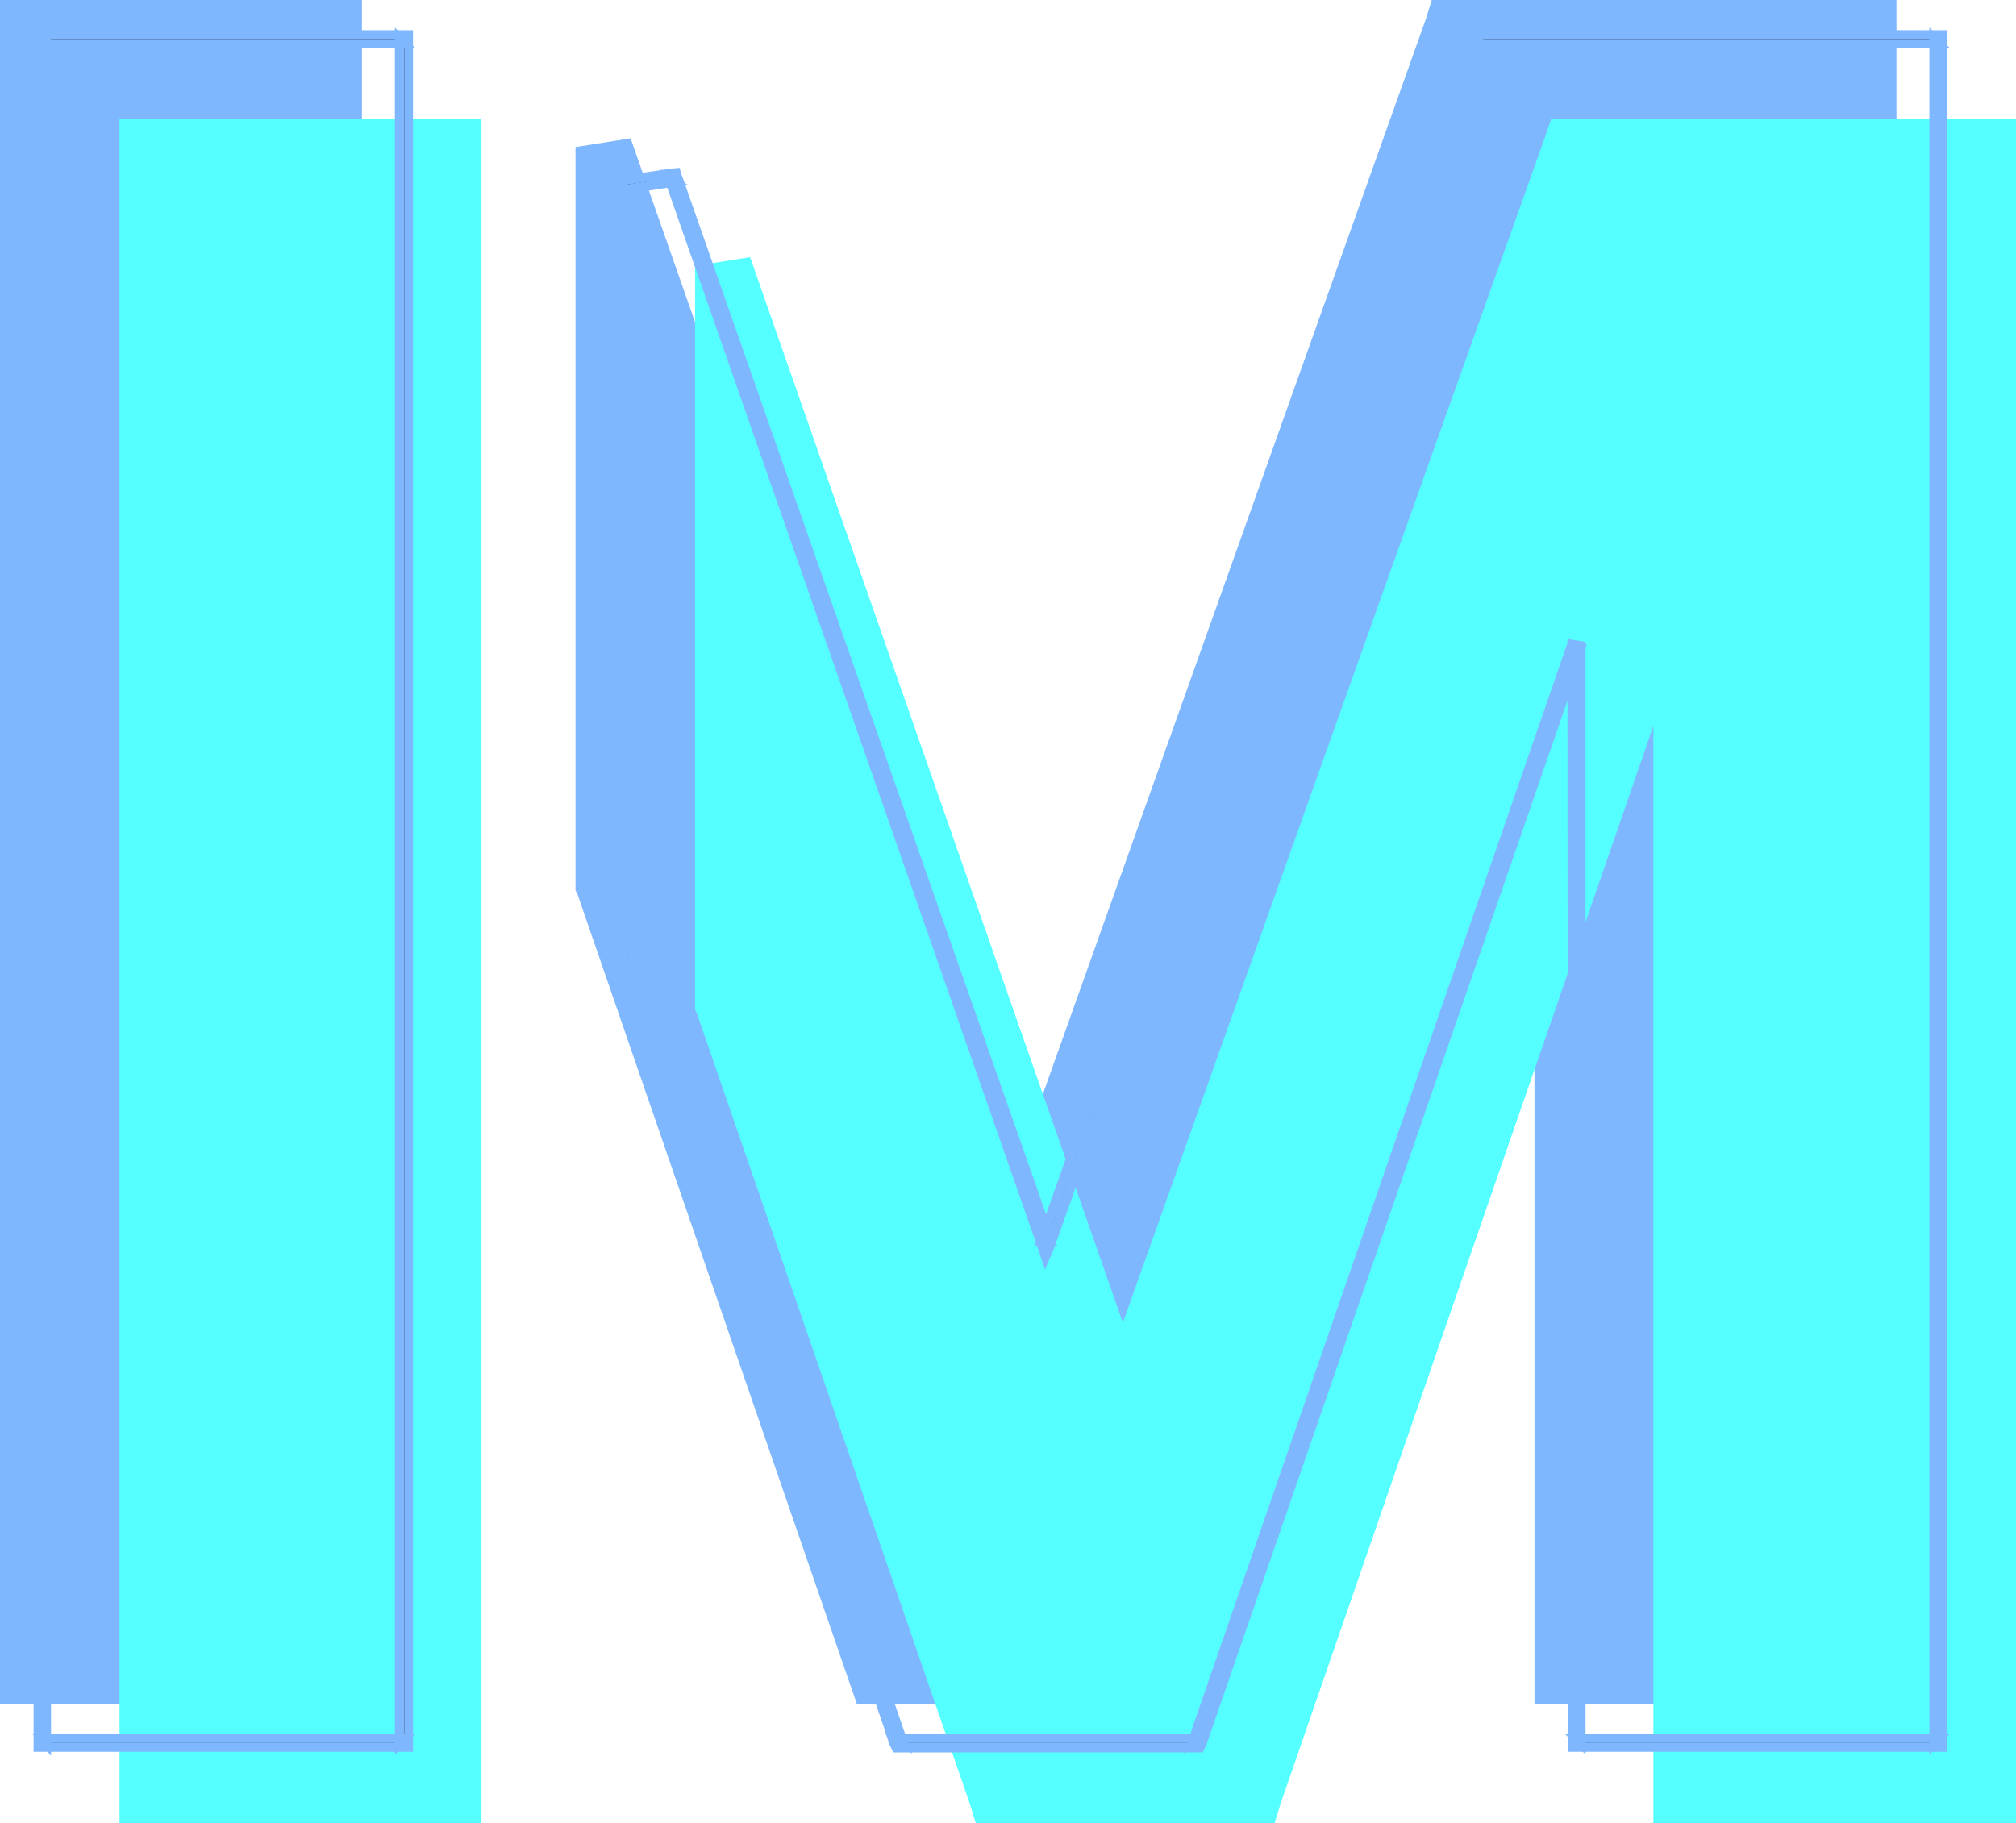 <?xml version="1.0" encoding="UTF-8" standalone="no"?>
<svg
   version="1.0"
   width="76.251mm"
   height="68.961mm"
   id="svg10"
   sodipodi:docname="Offset M.wmf"
   xmlns:inkscape="http://www.inkscape.org/namespaces/inkscape"
   xmlns:sodipodi="http://sodipodi.sourceforge.net/DTD/sodipodi-0.dtd"
   xmlns="http://www.w3.org/2000/svg"
   xmlns:svg="http://www.w3.org/2000/svg">
  <sodipodi:namedview
     id="namedview10"
     pagecolor="#ffffff"
     bordercolor="#000000"
     borderopacity="0.25"
     inkscape:showpageshadow="2"
     inkscape:pageopacity="0.0"
     inkscape:pagecheckerboard="0"
     inkscape:deskcolor="#d1d1d1"
     inkscape:document-units="mm" />
  <defs
     id="defs1">
    <pattern
       id="WMFhbasepattern"
       patternUnits="userSpaceOnUse"
       width="6"
       height="6"
       x="0"
       y="0" />
  </defs>
  <path
     style="fill:#7fb7ff;fill-opacity:1;fill-rule:evenodd;stroke:none"
     d="M 204.672,0 203.808,2.784 143.52,172.032 90.144,19.776 82.272,21.024 v 105.696 0.576 l 0.288,0.576 38.976,112.992 0.96,2.784 h 3.072 36.768 2.784 l 0.864,-2.784 53.376,-154.08 v 152.928 3.936 h 3.936 43.584 4.224 V 239.712 3.936 0 h -4.224 -59.136 z"
     id="path1" />
  <path
     style="fill:#7fb7ff;fill-opacity:1;fill-rule:evenodd;stroke:none"
     d="M 51.744,243.648 V 239.712 3.936 0 H 47.808 3.936 0 v 3.936 235.776 3.936 h 3.936 43.872 z"
     id="path2" />
  <path
     style="fill:#56ffff;fill-opacity:1;fill-rule:evenodd;stroke:none"
     d="M 221.76,16.992 220.8,19.776 160.512,189.12 107.232,36.768 99.36,38.016 v 105.696 0.576 l 0.288,0.672 38.976,112.896 0.864,2.784 h 3.072 36.864 2.784 l 0.864,-2.784 53.28,-154.08 v 152.928 3.936 h 3.936 43.584 4.32 v -3.936 -235.68 -4.032 h -4.32 -59.04 z"
     id="path3" />
  <path
     style="fill:#56ffff;fill-opacity:1;fill-rule:evenodd;stroke:none"
     d="M 68.832,260.64 V 256.704 21.024 16.992 H 64.896 21.024 17.088 v 4.032 235.68 3.936 h 3.936 43.872 z"
     id="path4" />
  <path
     style="fill:#000000;fill-opacity:1;fill-rule:evenodd;stroke:none"
     d="m 213.792,6.24 h 59.04 4.32 L 276.48,5.568 v 3.936 235.776 3.936 l 0.672,-0.672 h -4.32 -43.488 -4.032 l 0.672,0.672 V 245.28 92.352 l -1.248,-0.192 -53.28,154.08 -0.96,2.784 0.672,-0.48 h -2.784 -36.864 -3.072 l 0.672,0.48 -0.96,-2.784 -38.976,-112.992 -0.288,-0.672 v 0.288 -0.576 -105.696 l -0.48,0.672 7.872,-1.248 -0.672,-0.384 53.28,152.256 0.576,1.728 0.672,-1.728 60.288,-169.344 0.864,-2.784 -0.576,0.48 z m -3.648,-0.864 -0.96,2.784 -60.288,169.248 h 1.248 L 96.768,25.152 l -0.096,-0.48 -0.576,0.096 -7.872,1.152 -0.576,0.096 v 0.576 105.696 0.576 0.192 l 0.096,0.096 0.288,0.576 h -0.096 l 39.072,112.992 0.864,2.688 0.192,0.48 h 0.384 3.072 36.864 2.784 0.384 l 0.192,-0.48 0.96,-2.784 53.28,-153.984 -1.248,-0.288 v 152.928 3.936 0.672 h 0.576 4.032 43.488 4.32 0.576 V 249.216 245.28 9.504 5.568 4.896 h -0.576 -4.32 -59.04 -3.072 -0.48 z"
     id="path5" />
  <path
     style="fill:#7fb7ff;fill-opacity:1;fill-rule:nonzero;stroke:none"
     d="m 278.784,6.912 -2.976,-2.976 v 246.912 l 2.976,-2.976 H 223.68 l 2.976,2.976 V 91.776 l -2.4,-0.384 -53.472,154.656 -1.536,4.704 3.936,-2.88 h -46.752 l 3.936,2.88 -40.512,-117.696 -0.096,-0.096 -1.536,-3.552 v 3.456 h 1.344 V 24.576 l -2.592,3.552 11.328,-1.728 -3.84,-2.208 53.76,153.888 1.152,3.456 1.44,-3.36 v -0.096 l 60.288,-169.344 1.44,-4.896 -3.648,3.072 h 69.888 L 277.152,5.568 H 210.72 l 0.384,1.152 0.576,-0.48 -1.056,-0.672 -0.864,2.784 -60.288,169.344 V 177.6 l -0.672,1.728 1.344,0.096 -0.576,-1.728 -53.28,-152.256 -0.96,0.768 0.672,0.384 0.192,-1.248 -7.872,1.248 0.672,1.056 0.48,-0.672 -1.248,-0.384 v 106.272 h 1.344 v -0.288 l -1.248,0.288 0.288,0.672 -0.096,-0.096 39.936,115.776 1.056,-0.768 -0.672,-0.48 -0.384,1.248 h 42.72 l -0.384,-1.248 -0.672,0.48 1.056,0.768 0.96,-2.784 53.28,-154.08 -0.768,0.48 1.248,0.192 -0.576,-0.672 v 156.864 l 1.152,-0.48 -0.672,-0.672 -0.48,1.152 h 51.84 l -0.48,-1.152 -0.672,0.672 1.152,0.48 V 5.568 l -1.152,0.48 0.672,0.672 0.48,-1.152 z"
     id="path6" />
  <path
     style="fill:#7fb7ff;fill-opacity:1;fill-rule:nonzero;stroke:none"
     d="M 209.472,5.28 V 5.184 l -0.96,2.784 -60.576,170.112 h 3.168 L 97.44,24.96 v 0.096 L 97.152,24 96,24.096 l -7.872,1.152 -1.152,0.192 0.096,107.904 0.192,0.288 -0.096,-0.192 0.288,0.576 0.576,-0.96 h -1.056 l 39.36,113.856 0.864,2.688 0.096,0.096 0.384,0.864 h 44.256 l 0.384,-0.864 0.096,-0.096 0.96,-2.784 53.472,-154.656 -2.784,-0.672 0.096,158.976 h 54.144 V 4.32 l -68.64,-0.096 -0.192,1.056 1.344,0.192 0.096,-0.48 -0.672,0.576 h 67.488 l -0.672,-0.672 v 244.992 l 0.672,-0.672 h -52.992 l 0.672,0.672 V 92.352 l -0.864,0.672 1.248,0.288 -0.48,-0.864 -53.28,153.984 -0.96,2.784 0.096,-0.096 -0.192,0.48 0.576,-0.384 h -43.488 l 0.576,0.384 -0.192,-0.48 0.096,0.096 -0.864,-2.688 -39.072,-112.992 -0.672,0.864 h 1.152 l -0.768,-1.632 -0.192,-0.192 0.192,0.48 V 26.016 l -0.576,0.672 0.576,-0.096 7.872,-1.152 0.576,-0.096 -0.768,-0.576 0.096,0.48 v 0.096 l 53.376,152.256 0.672,-0.864 h -1.248 l 0.672,0.864 60.288,-169.248 0.96,-2.784 V 5.472 Z"
     id="path7" />
  <path
     style="fill:#000000;fill-opacity:1;fill-rule:evenodd;stroke:none"
     d="M 53.856,248.544 H 9.984 6.048 l 0.576,0.672 V 245.28 9.504 5.568 L 6.048,6.24 h 3.936 43.872 3.936 L 57.12,5.568 v 3.936 235.776 3.936 l 0.672,-0.672 z m 4.608,0.672 V 245.28 9.504 5.568 4.896 H 57.792 53.856 9.984 6.048 5.376 v 0.672 3.936 235.776 3.936 0.672 h 0.672 3.936 43.872 3.936 0.672 z"
     id="path8" />
  <path
     style="fill:#7fb7ff;fill-opacity:1;fill-rule:nonzero;stroke:none"
     d="m 4.608,247.872 2.688,3.168 V 3.744 L 4.608,6.912 H 59.424 L 56.448,3.936 v 246.912 l 2.976,-2.976 H 4.608 l 1.44,1.344 h 51.744 l -0.48,-1.152 -0.672,0.672 1.152,0.48 V 5.568 l -1.152,0.48 0.672,0.672 0.48,-1.152 H 6.048 L 6.528,6.72 7.104,6.048 5.952,5.568 v 243.648 l 1.152,-0.48 -0.576,-0.672 -0.48,1.152 z"
     id="path9" />
  <path
     style="fill:#7fb7ff;fill-opacity:1;fill-rule:nonzero;stroke:none"
     d="M 59.04,4.32 H 4.8 V 250.464 H 59.04 V 4.32 l -1.248,0.576 v 244.992 l 0.672,-0.672 H 5.376 l 0.672,0.672 V 4.896 L 5.376,5.568 H 58.464 L 57.792,4.896 Z"
     id="path10" />
</svg>
